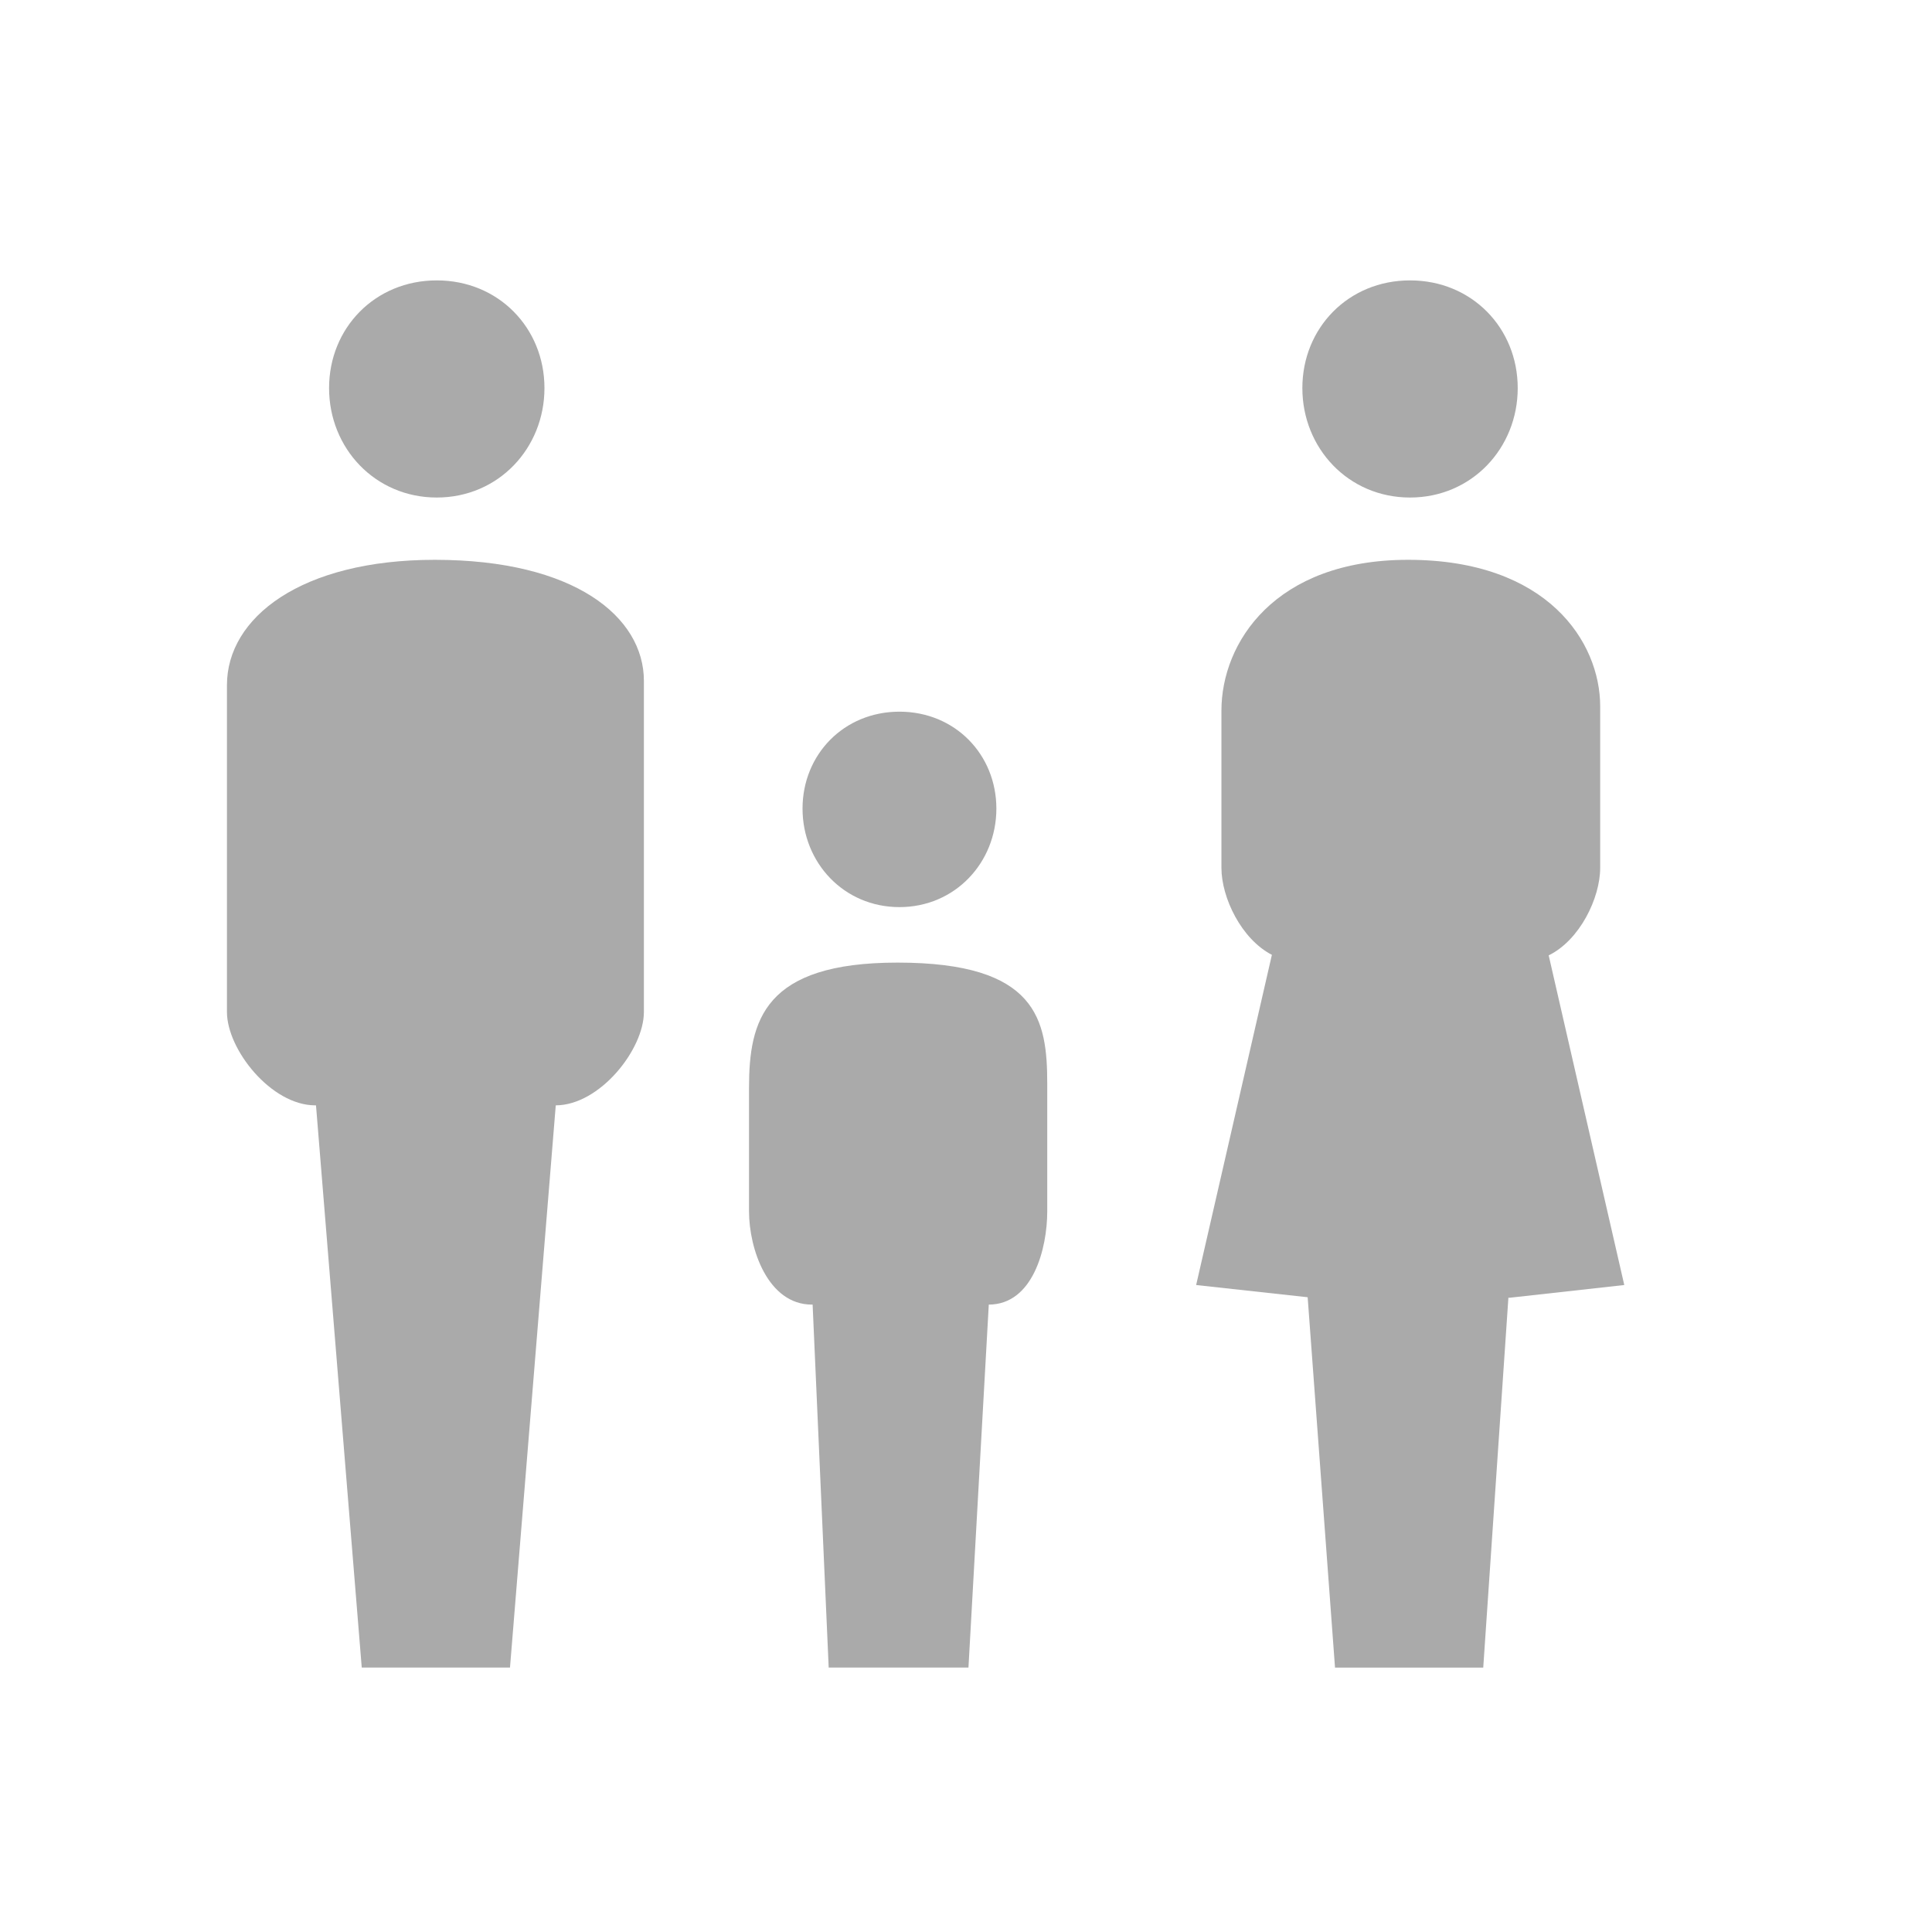 <svg xmlns="http://www.w3.org/2000/svg" viewBox="0 0 100 100"><path fill="#AAAAAA" d="M51.572,41.853c0-2.796-2.138-5.017-5.017-5.017c-2.878,0-5.016,2.221-5.016,5.017c0,2.796,2.138,5.099,5.016,5.099   C49.435,46.951,51.572,44.648,51.572,41.853z"/><path fill="#AAAAAA" d="M46.455,49.824c-6.916,0-7.686,2.988-7.686,6.485v6.387c0,1.941,0.972,4.83,3.255,4.83h0.037l0.832,18.786h7.234   l1.052-18.786c2.279-0.006,3.026-2.892,3.026-4.83V56.09C54.205,52.774,53.685,49.824,46.455,49.824z"/><path fill="#AAAAAA" d="M28.181,20.087c0-3.107-2.376-5.574-5.574-5.574c-3.198,0-5.574,2.467-5.574,5.574c0,3.106,2.376,5.665,5.574,5.665   C25.805,25.752,28.181,23.193,28.181,20.087z"/><path fill="#AAAAAA" d="M22.505,28.976c-6.915,0-10.758,2.988-10.758,6.484v16.921c0,1.941,2.289,4.832,4.571,4.832h0.038l2.368,29.1h7.673   l2.369-29.1c2.279-0.008,4.562-2.893,4.562-4.832V35.242C33.328,31.928,29.735,28.976,22.505,28.976z"/><path fill="#AAAAAA" d="M78.557,20.087c0-3.107-2.376-5.574-5.574-5.574c-3.197,0-5.573,2.467-5.573,5.574c0,3.106,2.376,5.665,5.573,5.665   C76.181,25.752,78.557,23.193,78.557,20.087z"/><path fill="#AAAAAA" d="M84.072,66.512L80.16,49.45c1.606-0.787,2.665-2.966,2.665-4.53v-8.362c0-3.314-2.714-7.582-9.943-7.582   c-6.916,0-9.661,4.305-9.661,7.803v8.142c0,1.547,1.037,3.691,2.612,4.501l-3.921,17.091l5.772,0.632l1.416,19.169h7.672   l1.302-19.143h0.069L84.072,66.512z"/></svg>
